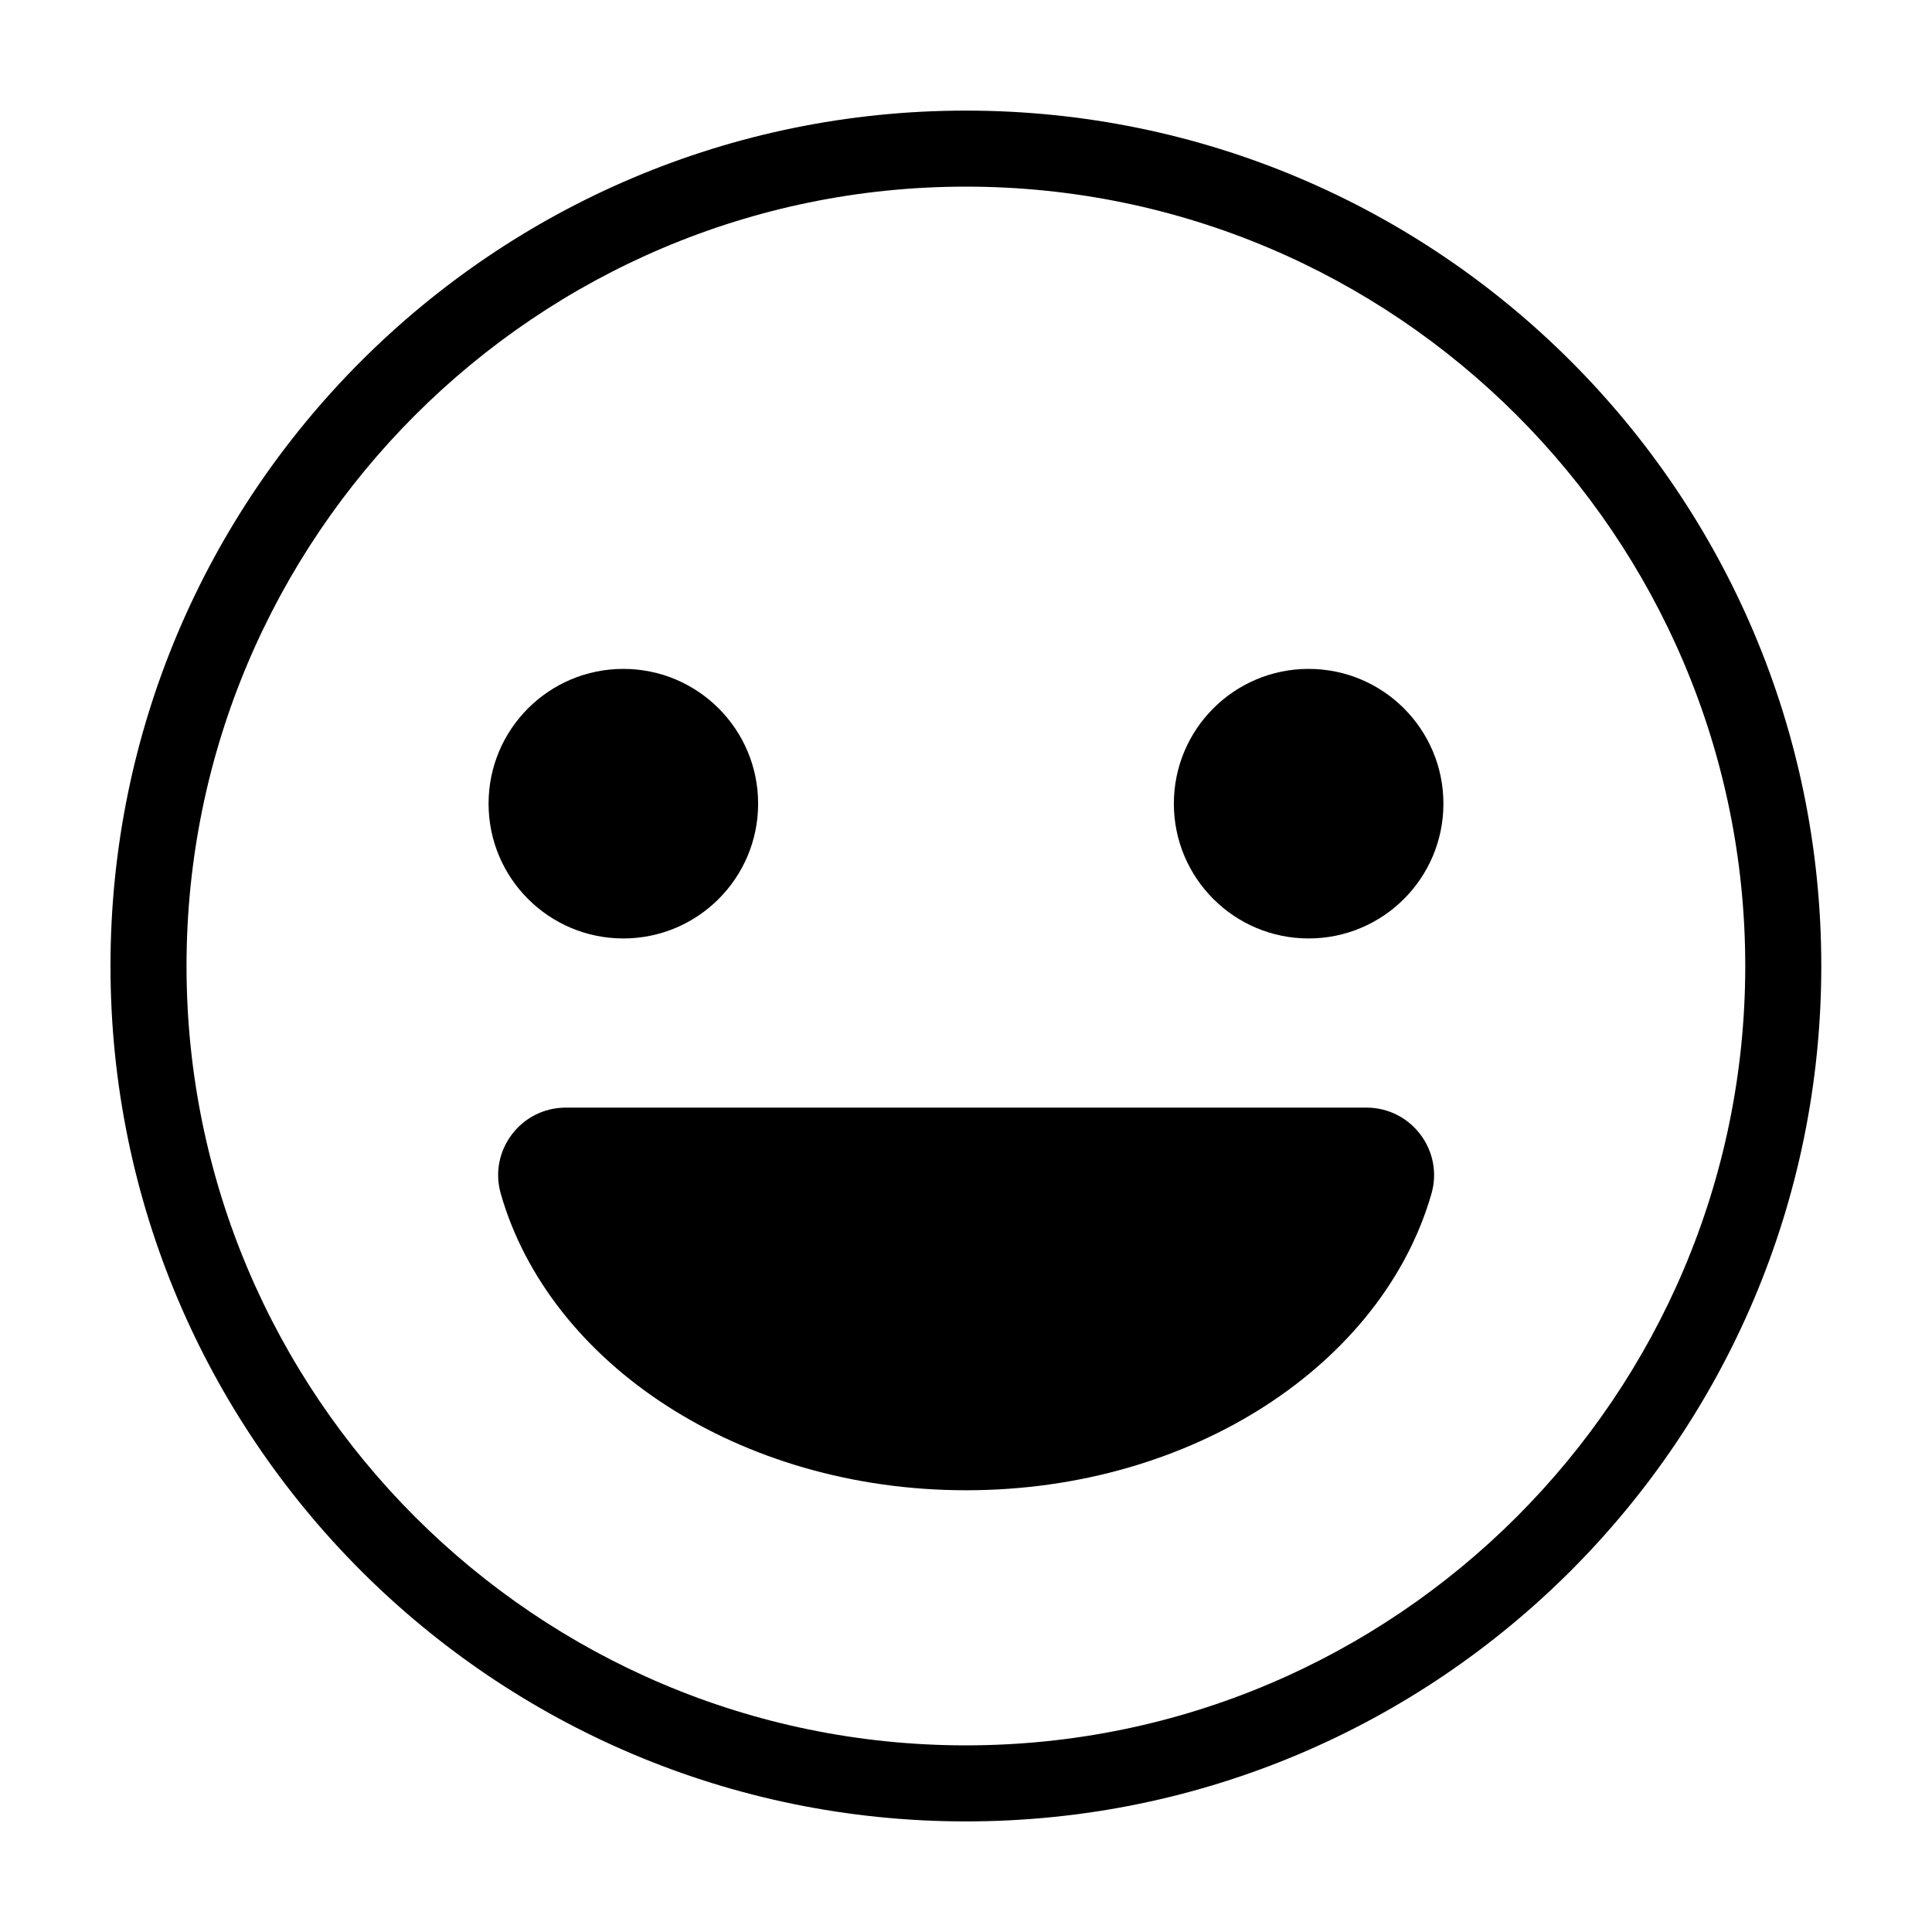 <?xml version="1.0" encoding="UTF-8"?>
<!-- Uploaded to: SVG Repo, www.svgrepo.com, Generator: SVG Repo Mixer Tools -->
<svg fill="#000000" width="800px" height="800px" version="1.1" viewBox="144 144 512 512" xmlns="http://www.w3.org/2000/svg">
 <g>
  <path d="m399.97 193.46c113.9 0 206.54 92.691 206.54 206.54 0 113.85-92.641 206.54-206.54 206.54-113.9 0-206.54-92.641-206.54-206.54 0-113.9 92.691-206.54 206.54-206.54m0-20.148c-125.18 0-226.69 101.5-226.69 226.69 0 125.18 101.51 226.69 226.69 226.69s226.69-101.51 226.69-226.69c0-125.19-101.46-226.69-226.69-226.69z"/>
  <path d="m344.91 356.98c0 19.727-15.992 35.719-35.719 35.719-19.727 0-35.715-15.992-35.715-35.719 0-19.727 15.988-35.715 35.715-35.715 19.727 0 35.719 15.988 35.719 35.715"/>
  <path d="m526.52 356.98c0 19.727-15.992 35.719-35.719 35.719-19.727 0-35.715-15.992-35.715-35.719 0-19.727 15.988-35.715 35.715-35.715 19.727 0 35.719 15.988 35.719 35.715"/>
  <path d="m506.12 437.53c11.891 0 20.504 11.387 17.23 22.82-12.945 45.035-63.223 78.586-123.32 78.586s-110.43-33.551-123.32-78.586c-3.273-11.434 5.34-22.82 17.23-22.82z"/>
 </g>
</svg>